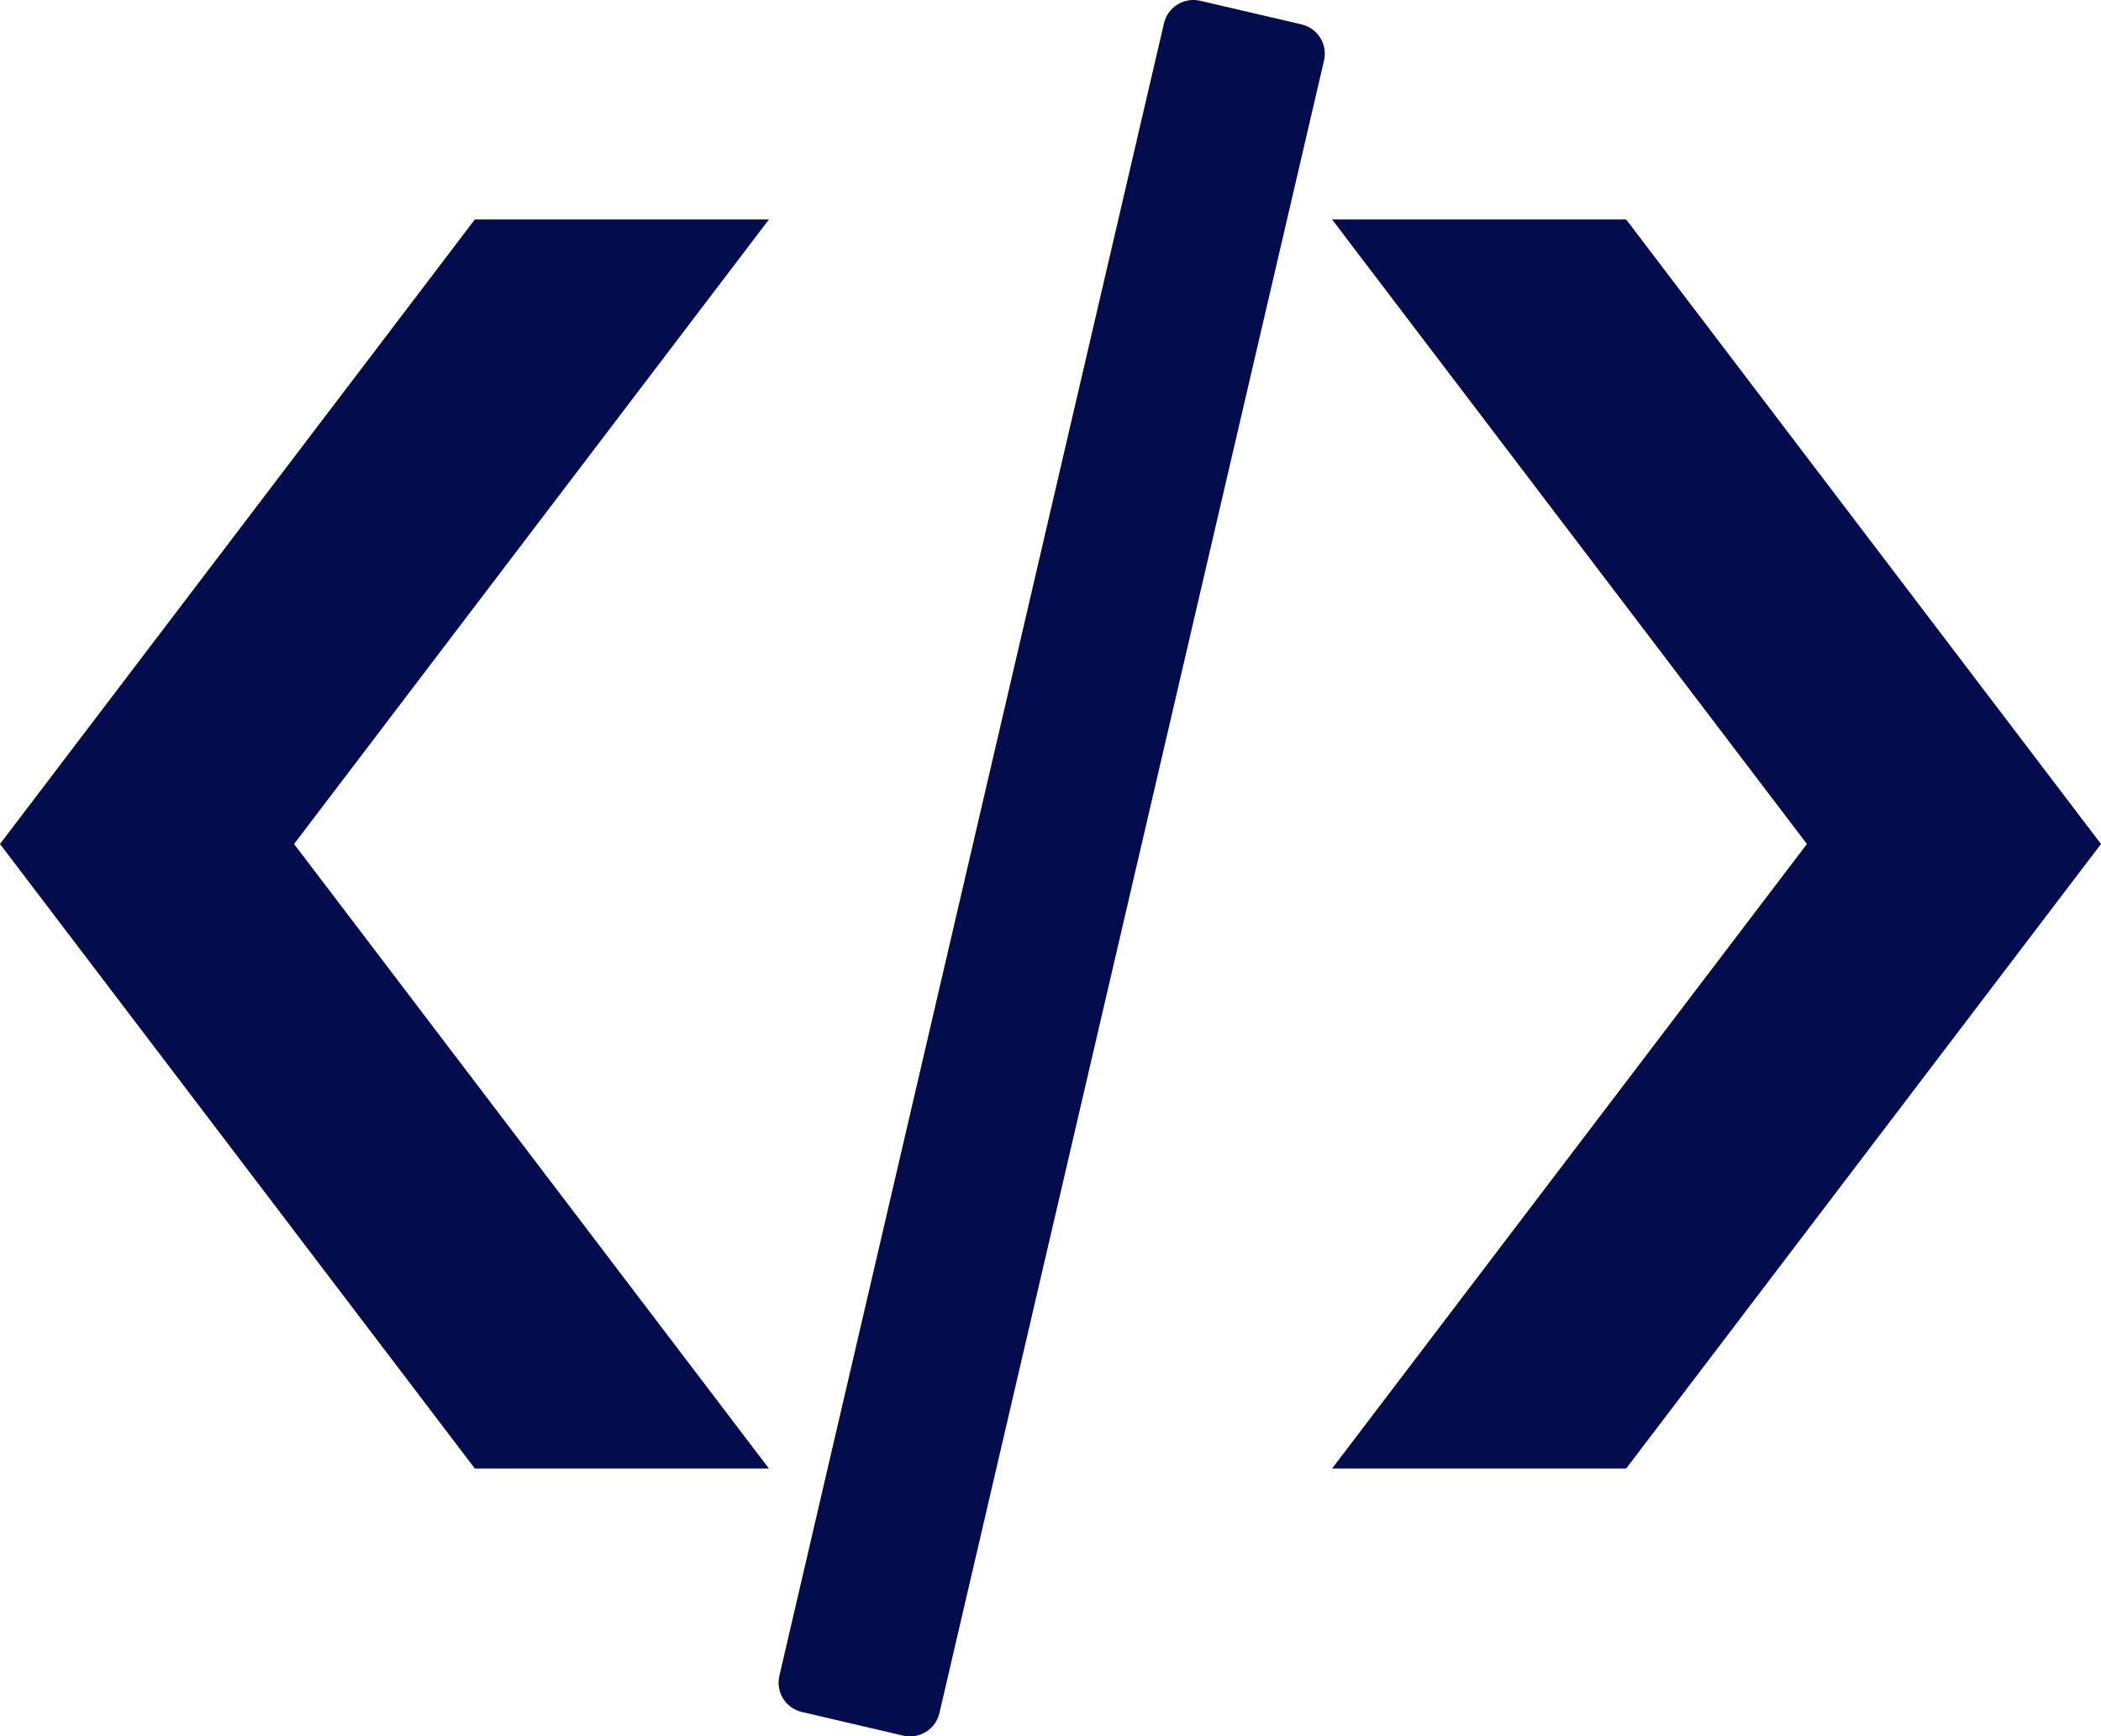 <svg version="1.1" id="Layer_1" xmlns="http://www.w3.org/2000/svg" xmlns:xlink="http://www.w3.org/1999/xlink" x="0px" y="0px" viewBox="0 0 122.88 101.57" style="enable-background:new 0 0 122.88 101.57" xml:space="preserve"><g><path fill="#030d4e" d="M44.97,12.84h-17.2L0,49.37L27.77,85.9h17.2L17.2,49.37L44.97,12.84L44.97,12.84z M77.91,12.84h17.2l27.77,36.53 L95.11,85.9h-17.2l27.77-36.53L77.91,12.84L77.91,12.84z M70.17,0.04l5.96,1.39c0.94,0.22,1.52,1.16,1.31,2.1l-22.5,96.69 c-0.22,0.93-1.16,1.52-2.1,1.31l-5.95-1.39c-0.94-0.22-1.52-1.16-1.31-2.1l22.5-96.69C68.3,0.42,69.24-0.17,70.17,0.04L70.17,0.04 L70.17,0.04z"/></g></svg>
